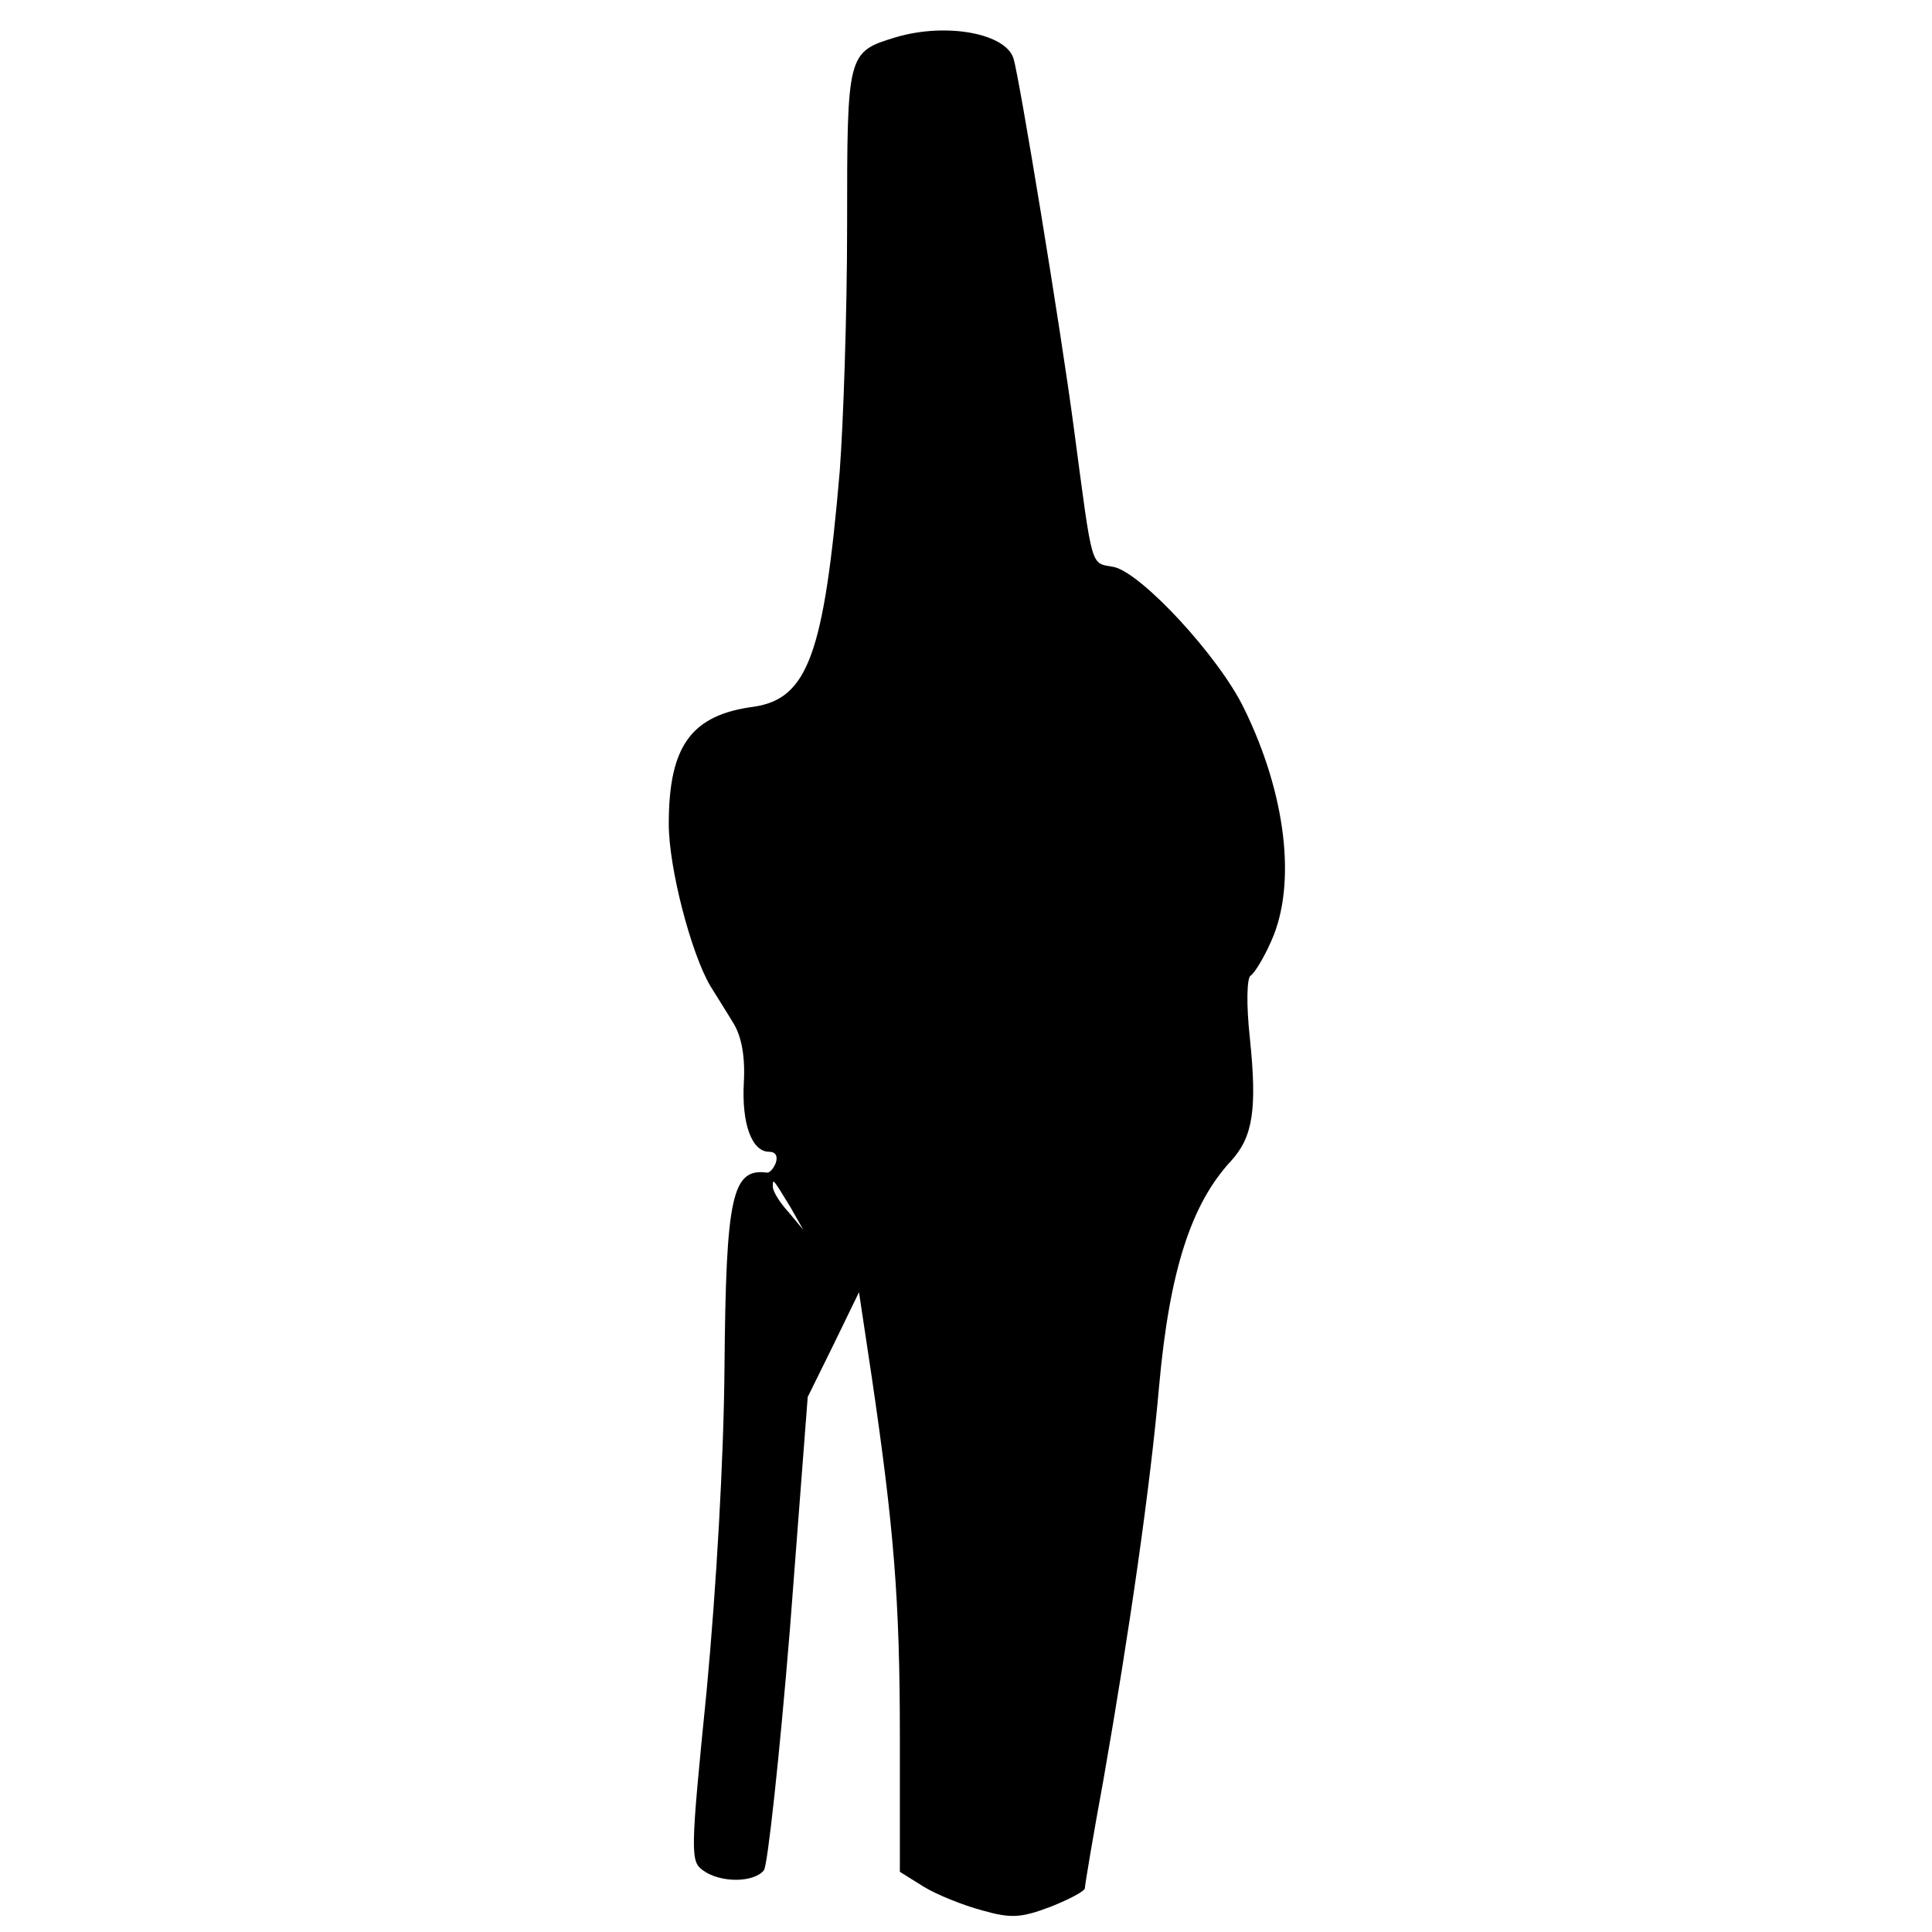 <?xml version="1.0" standalone="no"?>
<!DOCTYPE svg PUBLIC "-//W3C//DTD SVG 20010904//EN"
 "http://www.w3.org/TR/2001/REC-SVG-20010904/DTD/svg10.dtd">
<svg version="1.0" xmlns="http://www.w3.org/2000/svg"
 width="260pt" height="260pt" viewBox="0 0 260 260"
 preserveAspectRatio="xMidYMid meet">
<g transform="translate(0,260) scale(0.1,-0.1)"
fill="#000000" stroke="none">
<path d="M1206 2550 c-66 -20 -66 -21 -66 -254 0 -116 -5 -265 -10 -331 -21
-245 -43 -305 -115 -316 -85 -11 -115 -53 -115 -158 0 -59 30 -174 56 -218 8
-13 22 -35 31 -50 11 -18 16 -45 14 -80 -3 -56 11 -93 34 -93 9 0 12 -6 9 -15
-3 -8 -9 -14 -12 -13 -47 6 -55 -32 -57 -262 -1 -124 -11 -296 -24 -435 -22
-219 -22 -230 -5 -242 23 -17 68 -17 82 0 5 6 21 153 35 324 l24 313 35 71 34
70 17 -113 c30 -204 38 -301 38 -485 l0 -182 32 -20 c18 -11 53 -25 79 -32 39
-11 52 -10 92 5 25 10 46 21 46 25 0 4 11 70 25 146 35 200 63 394 75 531 14
154 43 244 97 302 29 32 35 69 25 165 -5 46 -4 81 1 84 5 3 18 24 28 47 34 76
20 197 -37 313 -34 70 -138 182 -175 190 -32 6 -28 -7 -54 188 -17 129 -73
470 -81 496 -10 34 -90 49 -158 29z m-142 -1575 l17 -30 -20 24 c-12 13 -21
28 -21 34 0 12 0 11 24 -28z"/>
</g>
</svg>
